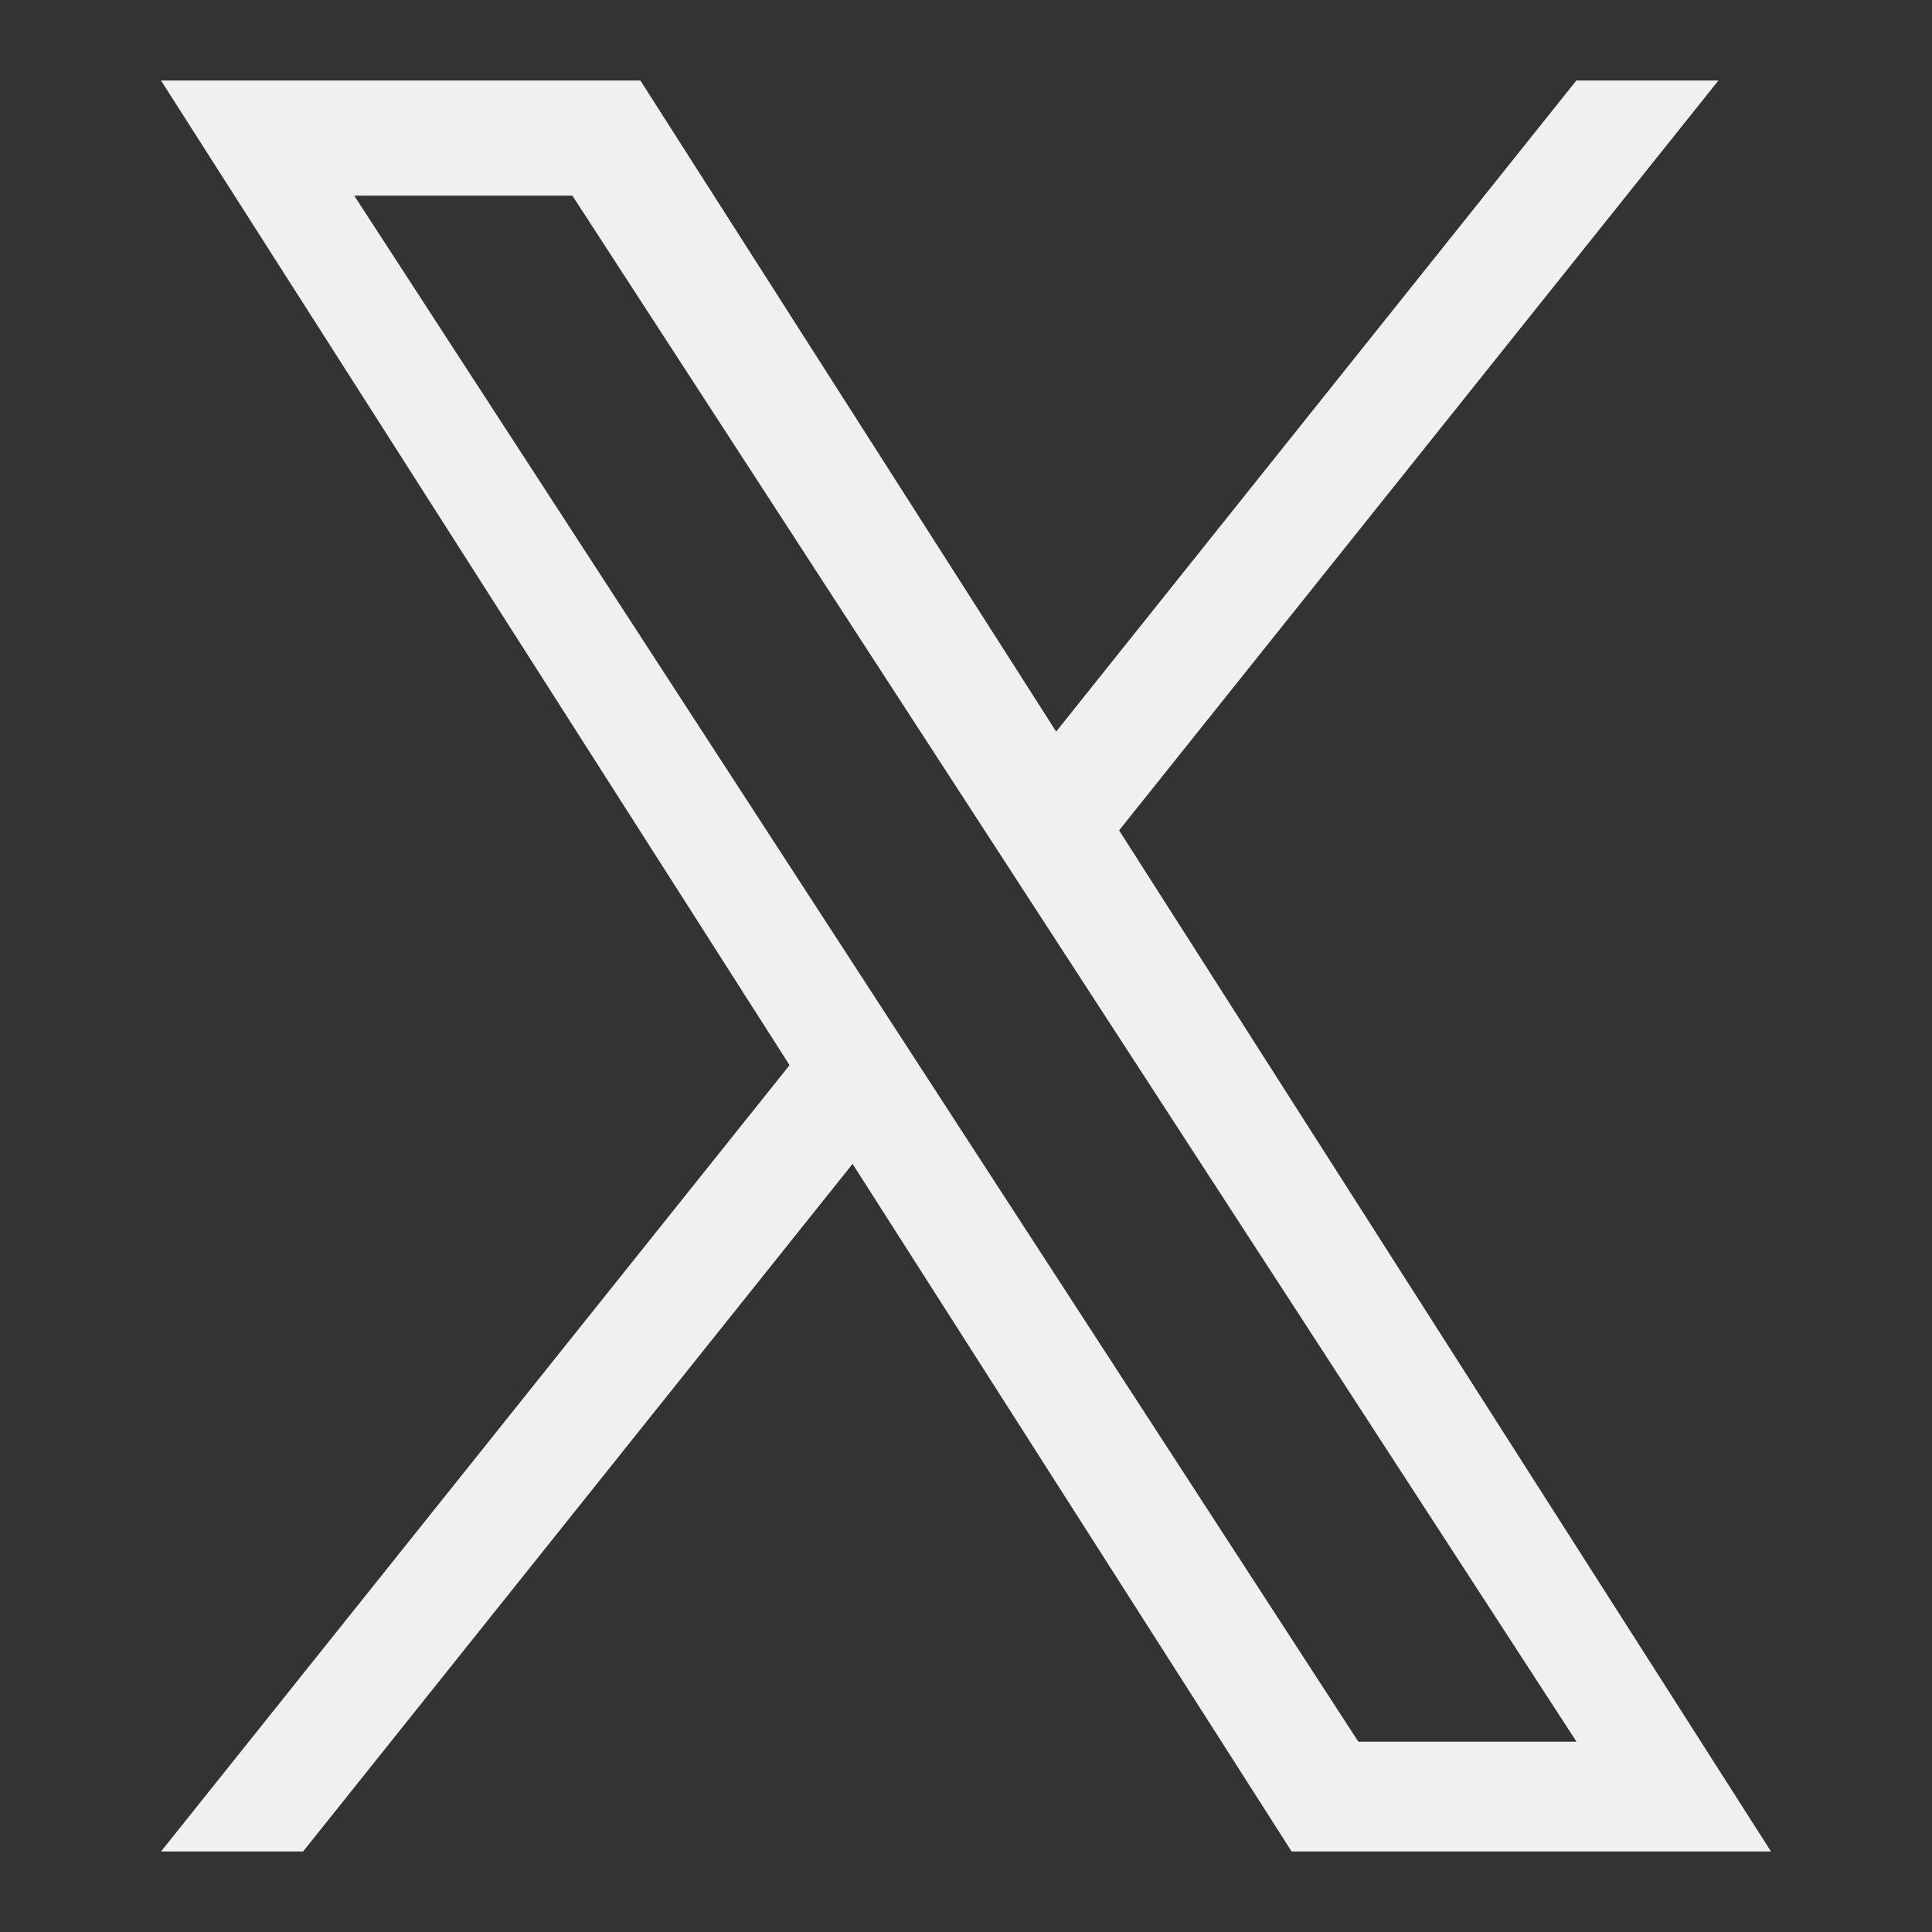 <svg width="24" height="24" viewBox="0 0 24 24" fill="none" xmlns="http://www.w3.org/2000/svg">
<rect x="0" y="0" width="24" height="24" fill="#333333" stroke="none"/>
<path d="M13.902 10.315L21.347 1H19.582L13.12 9.088L7.955 1H2L9.808 13.232L2 23H3.765L10.591 14.458L16.045 23H22L13.902 10.315ZM11.486 13.339L10.695 12.121L4.4 2.43H7.11L12.189 10.251L12.98 11.469L19.584 21.636H16.874L11.486 13.339Z" fill="#F0F0F1"/>
</svg>
